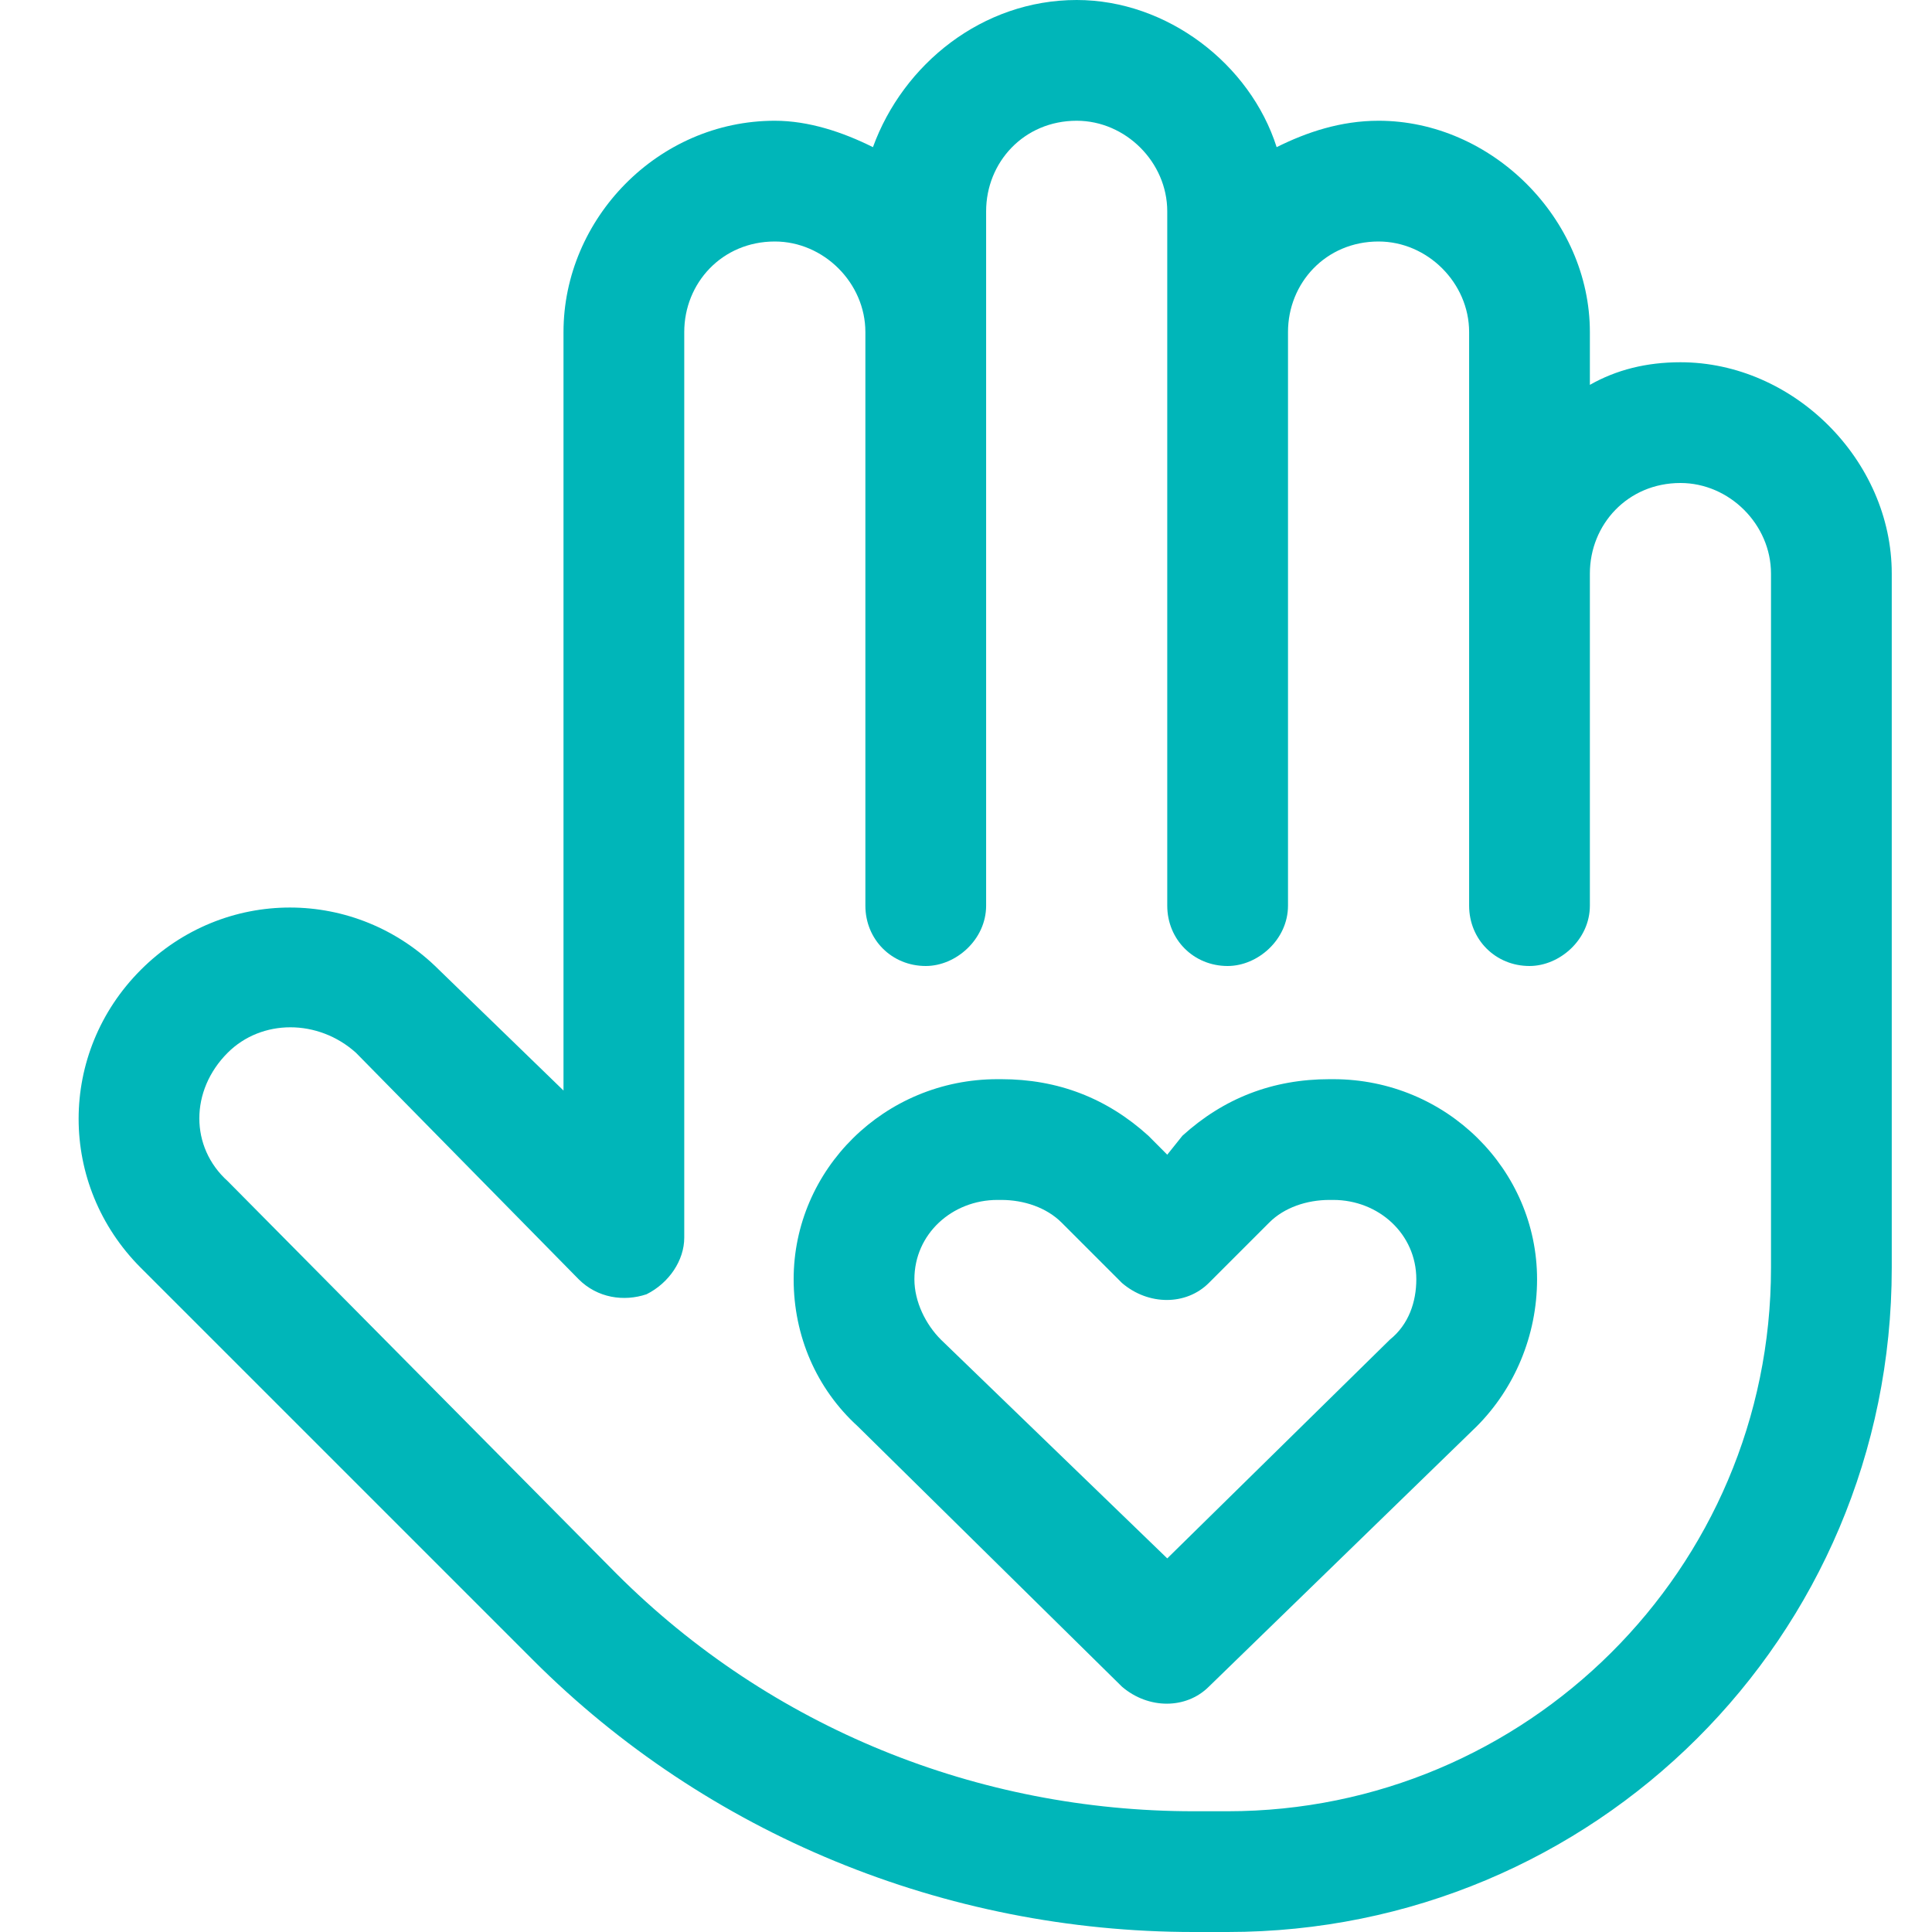 <svg width="24" height="24" viewBox="0 0 24 24" fill="none" xmlns="http://www.w3.org/2000/svg">
<path d="M10.844 1.828C11.219 0.797 12.203 0 13.375 0C14.5 0 15.531 0.797 15.859 1.828C16.234 1.641 16.656 1.5 17.125 1.5C18.531 1.5 19.75 2.719 19.75 4.125V4.781C20.078 4.594 20.453 4.5 20.875 4.5C22.281 4.5 23.5 5.719 23.5 7.125V15.75C23.5 20.344 19.797 24 15.25 24H14.828C11.734 24 8.781 22.781 6.625 20.625L1.75 15.75C0.719 14.719 0.719 13.078 1.75 12.047C2.781 11.016 4.422 11.016 5.453 12.047L7 13.547V4.125C7 2.719 8.172 1.5 9.625 1.5C10.047 1.5 10.469 1.641 10.844 1.828ZM10.75 4.125C10.75 3.516 10.234 3 9.625 3C8.969 3 8.5 3.516 8.5 4.125V15.375C8.5 15.656 8.312 15.938 8.031 16.078C7.75 16.172 7.422 16.125 7.188 15.891L4.422 13.078C3.953 12.656 3.25 12.656 2.828 13.078C2.359 13.547 2.359 14.25 2.828 14.672L7.656 19.547C9.578 21.469 12.156 22.5 14.828 22.5H15.25C18.953 22.5 22 19.5 22 15.75V7.125C22 6.516 21.484 6 20.875 6C20.219 6 19.75 6.516 19.75 7.125V11.25C19.75 11.672 19.375 12 19 12C18.578 12 18.25 11.672 18.25 11.25V7.172V7.125V4.125C18.25 3.516 17.734 3 17.125 3C16.469 3 16 3.516 16 4.125V11.25C16 11.672 15.625 12 15.25 12C14.828 12 14.5 11.672 14.5 11.25V4.172V4.125V2.625C14.5 2.016 13.984 1.5 13.375 1.5C12.719 1.5 12.25 2.016 12.25 2.625V3.75V11.25C12.25 11.672 11.875 12 11.5 12C11.078 12 10.75 11.672 10.75 11.25V4.172V4.125ZM11.359 15.891C11.359 16.172 11.5 16.453 11.688 16.641L14.5 19.359L17.266 16.641C17.5 16.453 17.594 16.172 17.594 15.891C17.594 15.328 17.125 14.906 16.562 14.906H16.516C16.234 14.906 15.953 15 15.766 15.188L15.016 15.938C14.734 16.219 14.266 16.219 13.938 15.938L13.188 15.188C13 15 12.719 14.906 12.438 14.906H12.391C11.828 14.906 11.359 15.328 11.359 15.891ZM12.391 13.406H12.438C13.141 13.406 13.75 13.641 14.266 14.109L14.5 14.344L14.688 14.109C15.203 13.641 15.812 13.406 16.516 13.406H16.562C17.969 13.406 19.094 14.531 19.094 15.891C19.094 16.594 18.812 17.25 18.344 17.719L15.016 20.953C14.734 21.234 14.266 21.234 13.938 20.953L10.656 17.719C10.141 17.25 9.859 16.594 9.859 15.891C9.859 14.531 10.984 13.406 12.391 13.406Z" fill="#00B6B9"/>
</svg>
